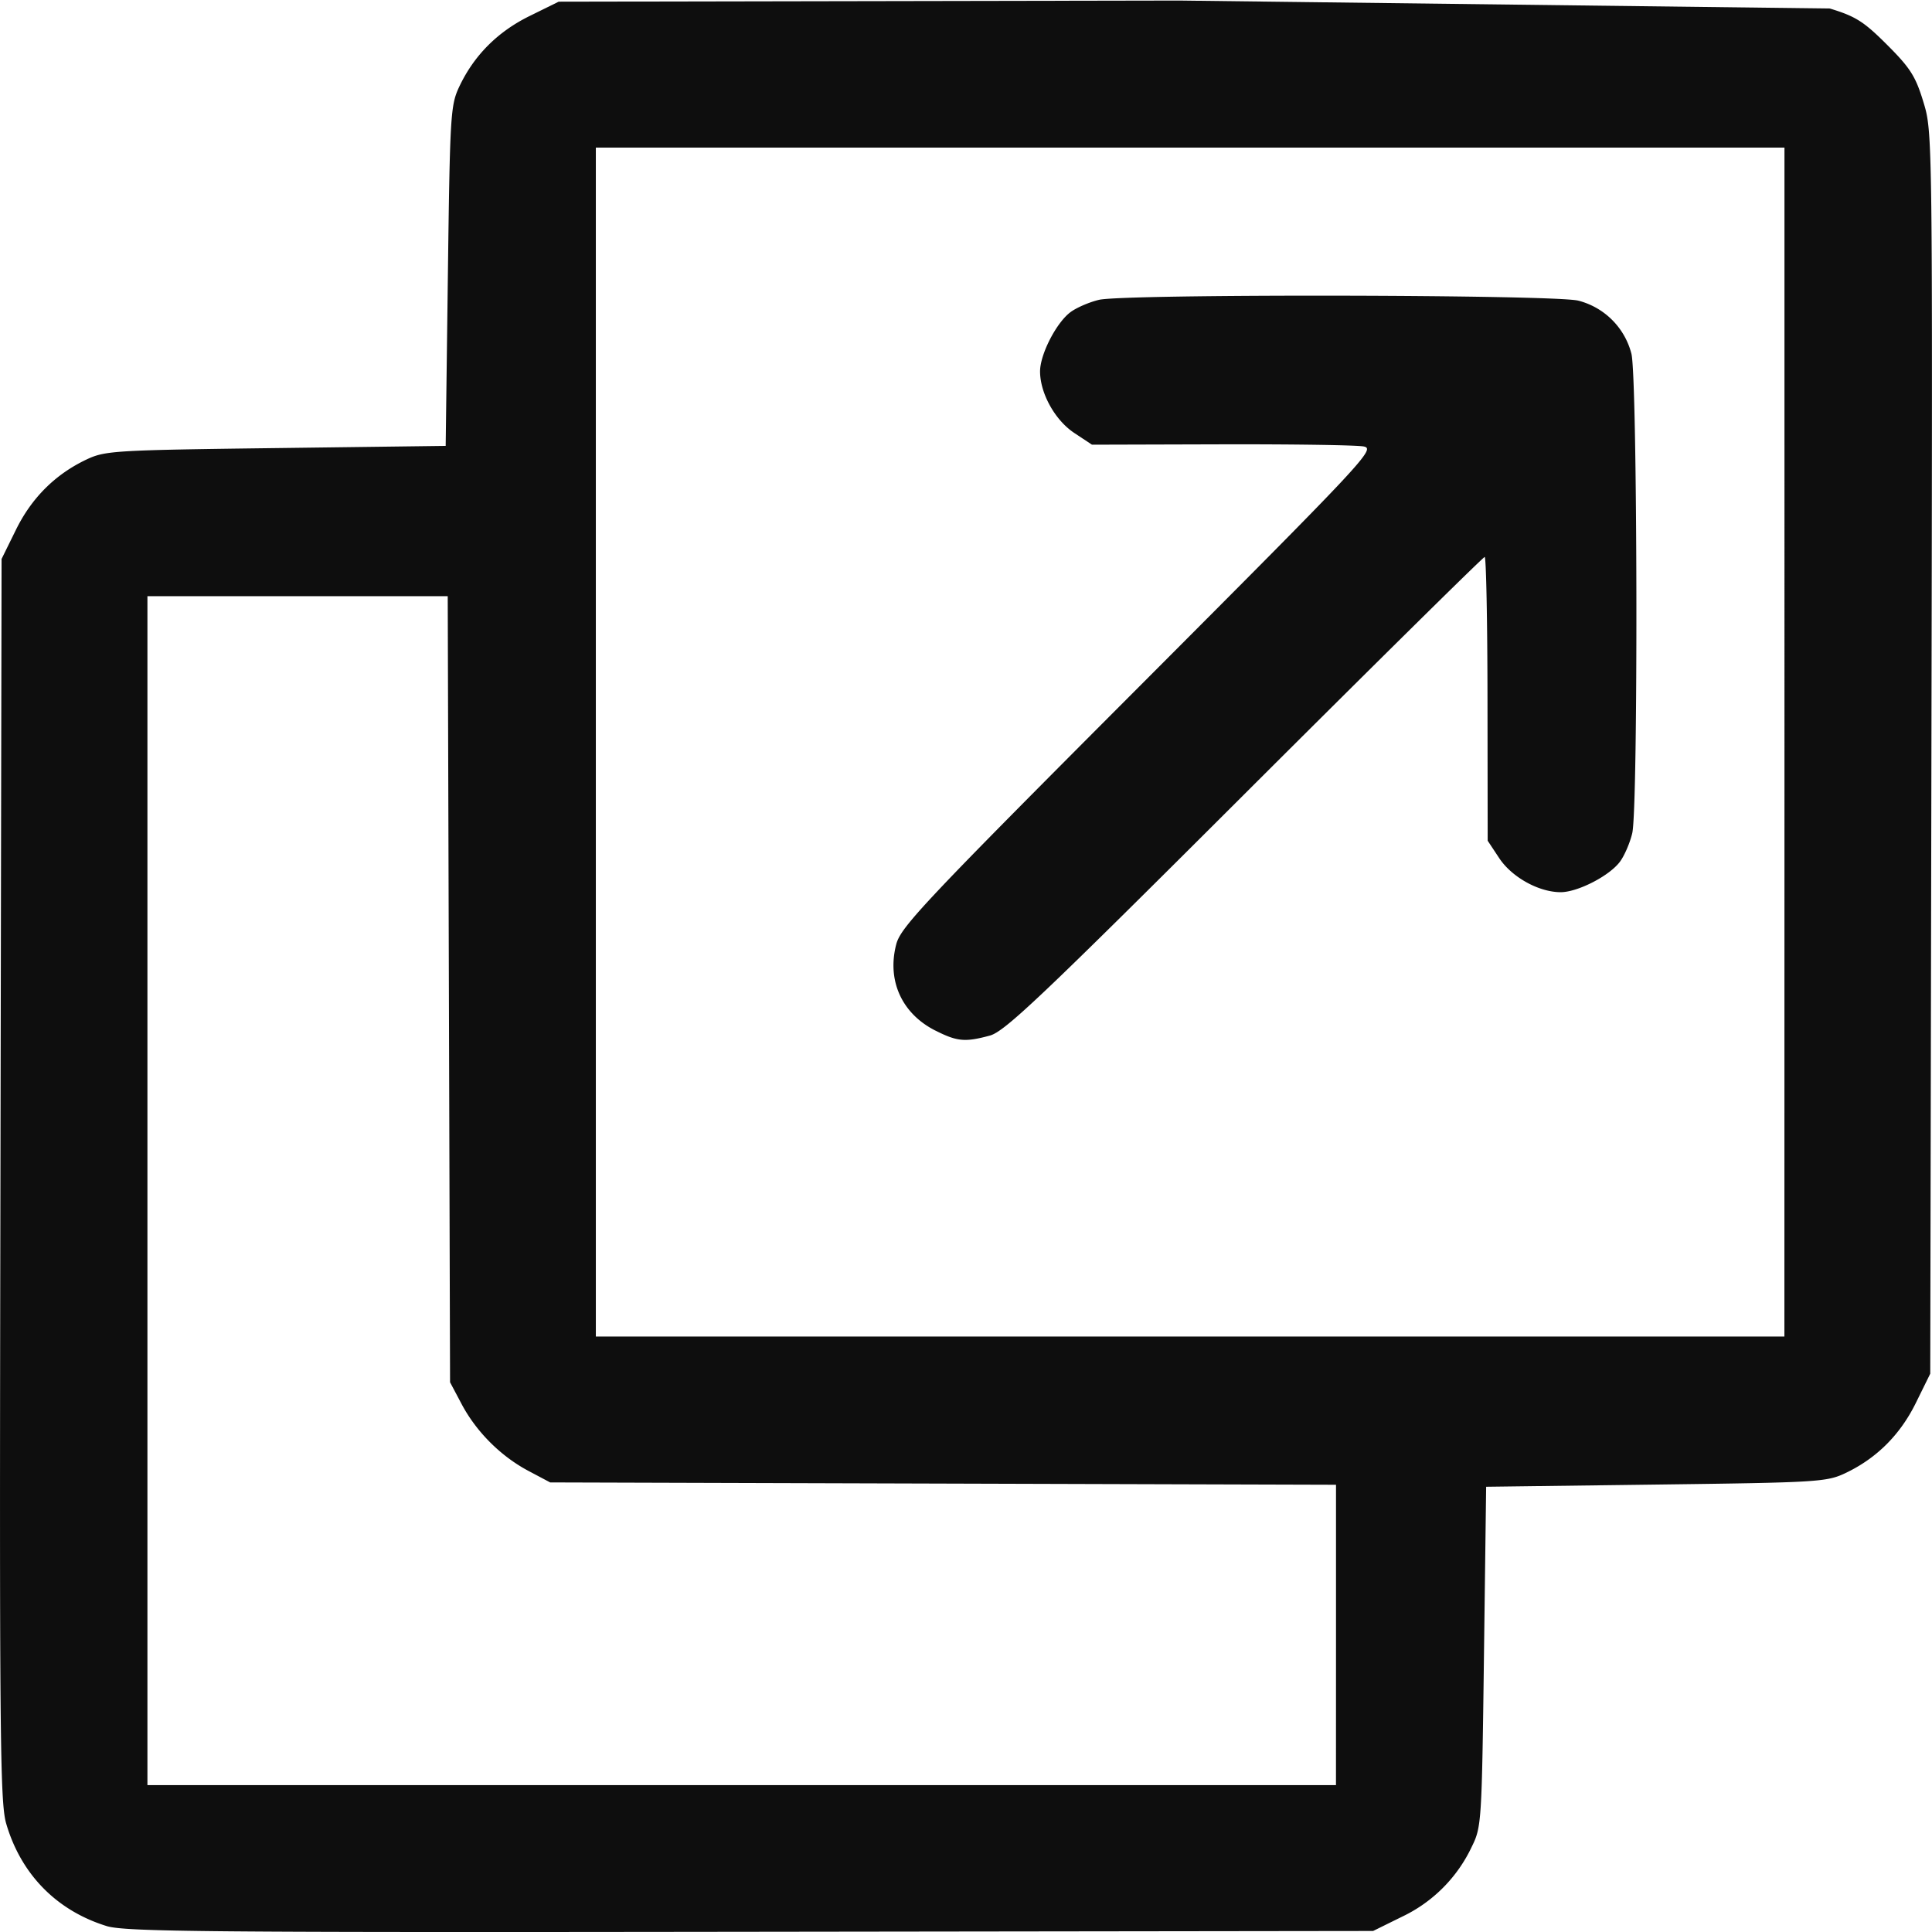 <svg xmlns="http://www.w3.org/2000/svg" width="200" height="200" viewBox="0 0 52.917 52.917" xmlns:v="https://vecta.io/nano"><path d="M2.92 52.754C1.549 52.33.572 51.332.169 49.945 0 49.362-.017 47.521.012 32.302L.043 15.31l.393-.798c.431-.877 1.08-1.522 1.933-1.926.511-.242.759-.257 5.187-.313l4.651-.06.06-4.652c.057-4.43.072-4.678.313-5.189.403-.853 1.049-1.502 1.925-1.933l.797-.393L32.297.015l17.821.218c.708.215.932.357 1.57.995s.78.863.995 1.571c.25.825.25.85.218 17.826l-.032 17-.393.798c-.431.877-1.08 1.522-1.933 1.926-.511.242-.759.257-5.187.313l-4.651.06-.06 4.652c-.058 4.525-.067 4.667-.329 5.198a4.01 4.01 0 0 1-1.91 1.924l-.797.393-17.055.022c-14.897.02-17.129 0-17.636-.157zm33.673-7.974v-4.113l-10.762-.032-10.762-.032-.596-.316c-.759-.403-1.428-1.072-1.83-1.831l-.316-.596-.032-10.765-.032-10.765H8.149 4.038v16.282 16.282h16.277 16.277zm12.283-24.455V4.043H32.598 16.32v16.282 16.282h16.277 16.277zm-23.257 7.902c-.921-.465-1.331-1.374-1.07-2.367.125-.474.784-1.172 6.643-7.044 6.214-6.228 6.489-6.521 6.161-6.587-.188-.038-1.94-.064-3.893-.059l-3.551.01-.483-.32c-.527-.349-.934-1.078-.939-1.68-.004-.47.45-1.352.841-1.636.169-.123.518-.272.775-.332.712-.165 12.464-.145 13.128.023a2.02 2.02 0 0 1 1.453 1.453c.167.665.188 12.42.023 13.132-.06.257-.209.606-.332.775-.285.392-1.166.845-1.636.842-.599-.005-1.331-.412-1.676-.933l-.316-.477-.005-3.886c-.002-2.137-.037-3.886-.077-3.886s-2.999 2.921-6.574 6.49c-5.552 5.543-6.571 6.509-6.978 6.619-.681.184-.896.165-1.494-.138z" fill="#0e0e0e"/></svg>